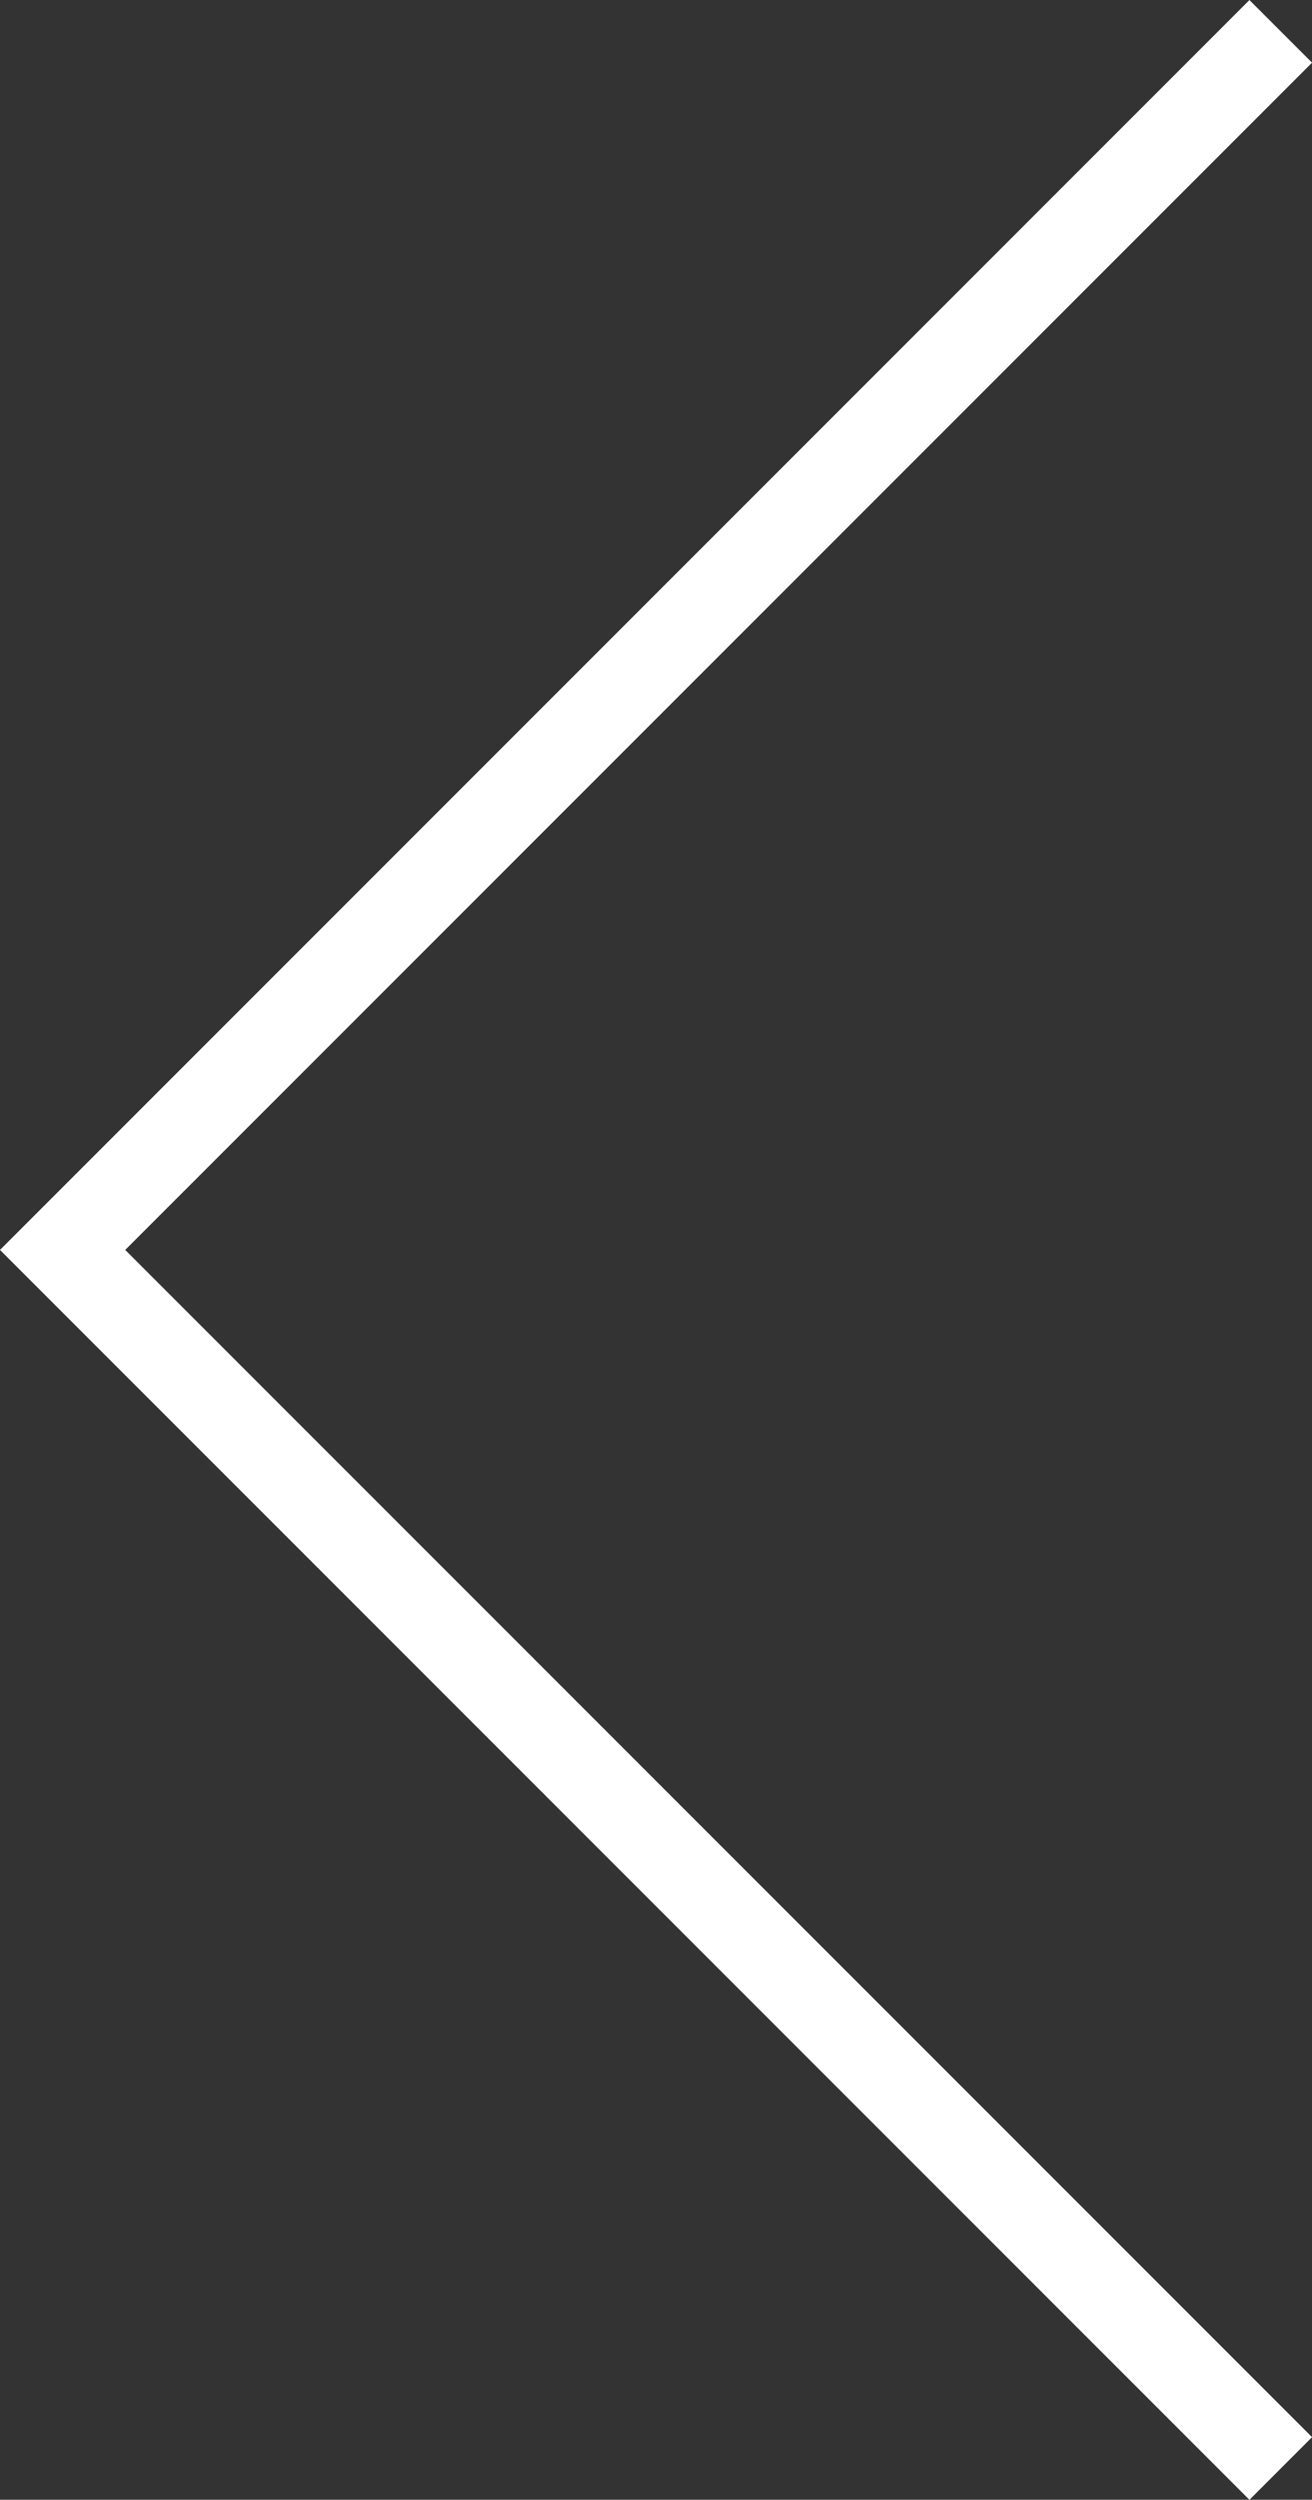 <svg xmlns="http://www.w3.org/2000/svg" width="14.815" height="28.217" viewBox="0 0 14.815 28.217">
  <rect x="0" y="0" width="14.815" height="28.217" fill="#333333" stroke="none"/>
  <path id="Pfad_217" data-name="Pfad 217" d="M1096.847,3233.477l-13.755,13.755,13.755,13.755" transform="translate(-1082.385 -3233.123)" fill="none" stroke="#fff" stroke-width="1"/>
</svg>
